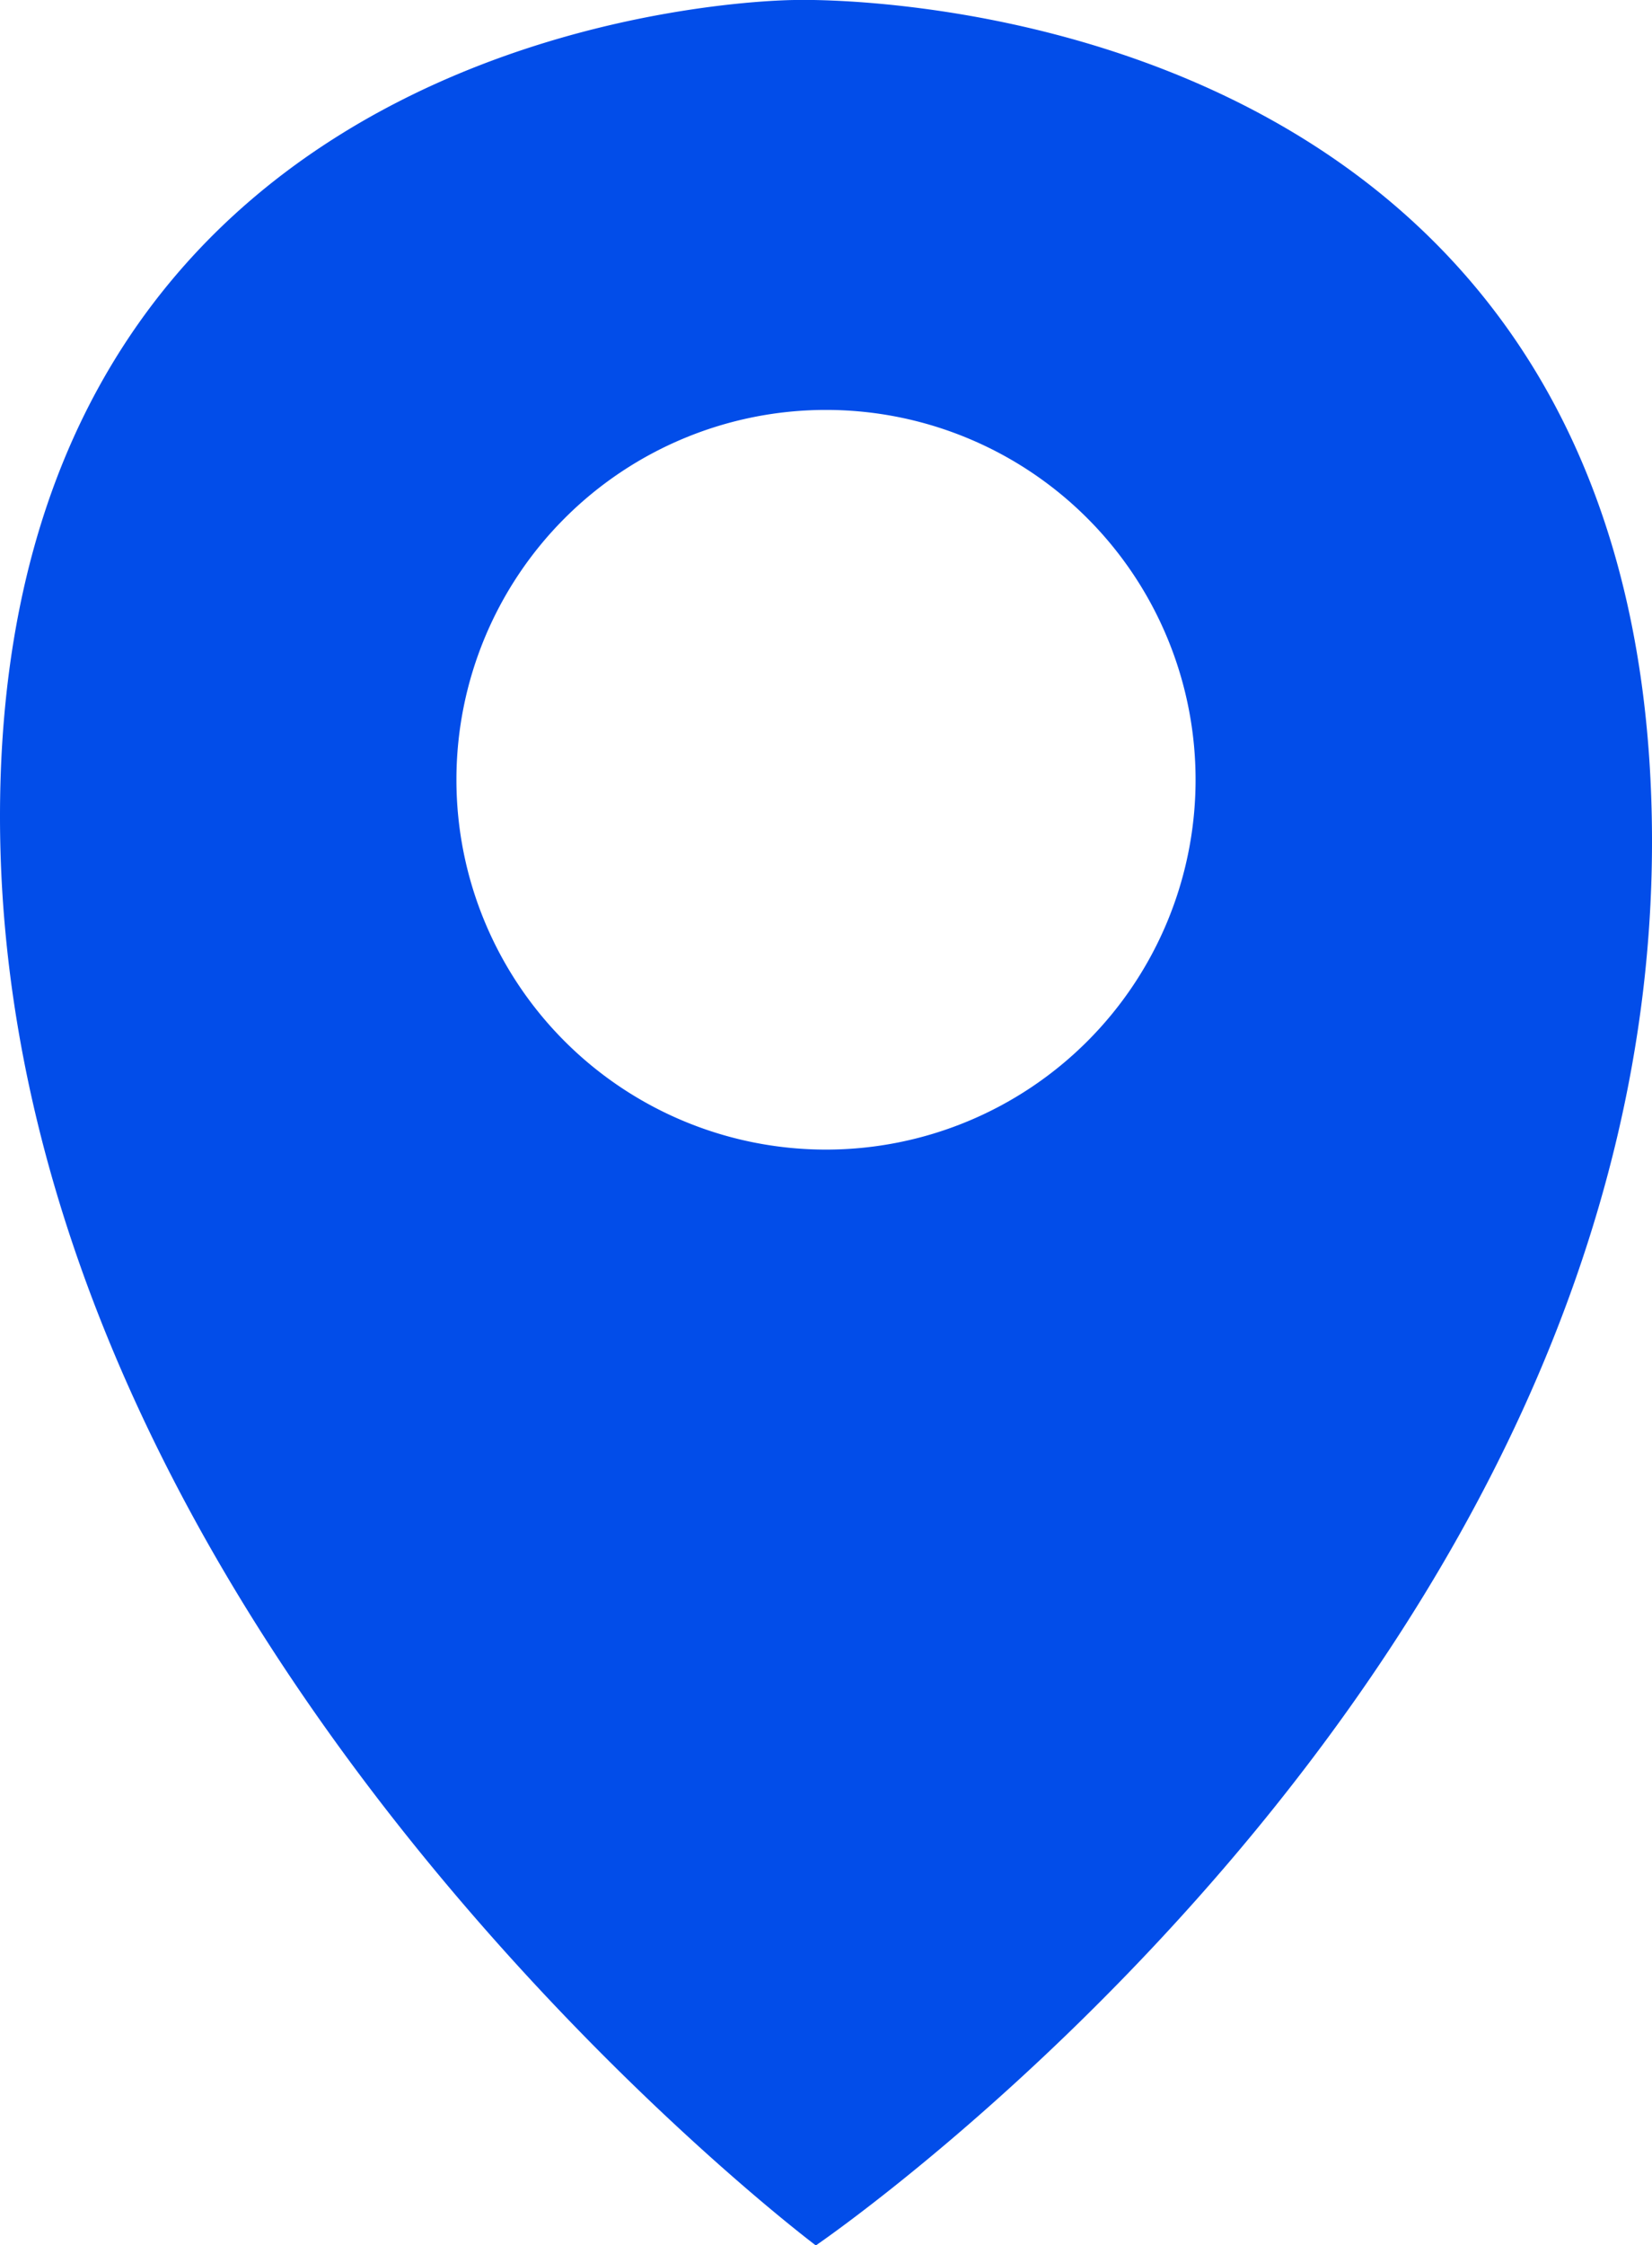 <?xml version="1.0" encoding="UTF-8"?> <svg xmlns="http://www.w3.org/2000/svg" xmlns:xlink="http://www.w3.org/1999/xlink" width="25.032" height="33.996" viewBox="0 0 25.032 33.996"><defs><clipPath id="clip-path"><rect id="Rectangle_13" data-name="Rectangle 13" width="25.032" height="33.996" fill="none"></rect></clipPath></defs><g id="Groupe_22" data-name="Groupe 22" clip-path="url(#clip-path)"><path id="Tracé_55" data-name="Tracé 55" d="M12.052,0S0,0,0,12.363,12.362,34,12.362,34s12.716-8.654,12.67-21.324C24.985-.4,12.052,0,12.052,0m.464,17.407a5.6,5.6,0,1,1,5.6-5.6,5.6,5.6,0,0,1-5.6,5.6" transform="translate(0 0)" fill="#024de9"></path></g></svg> 